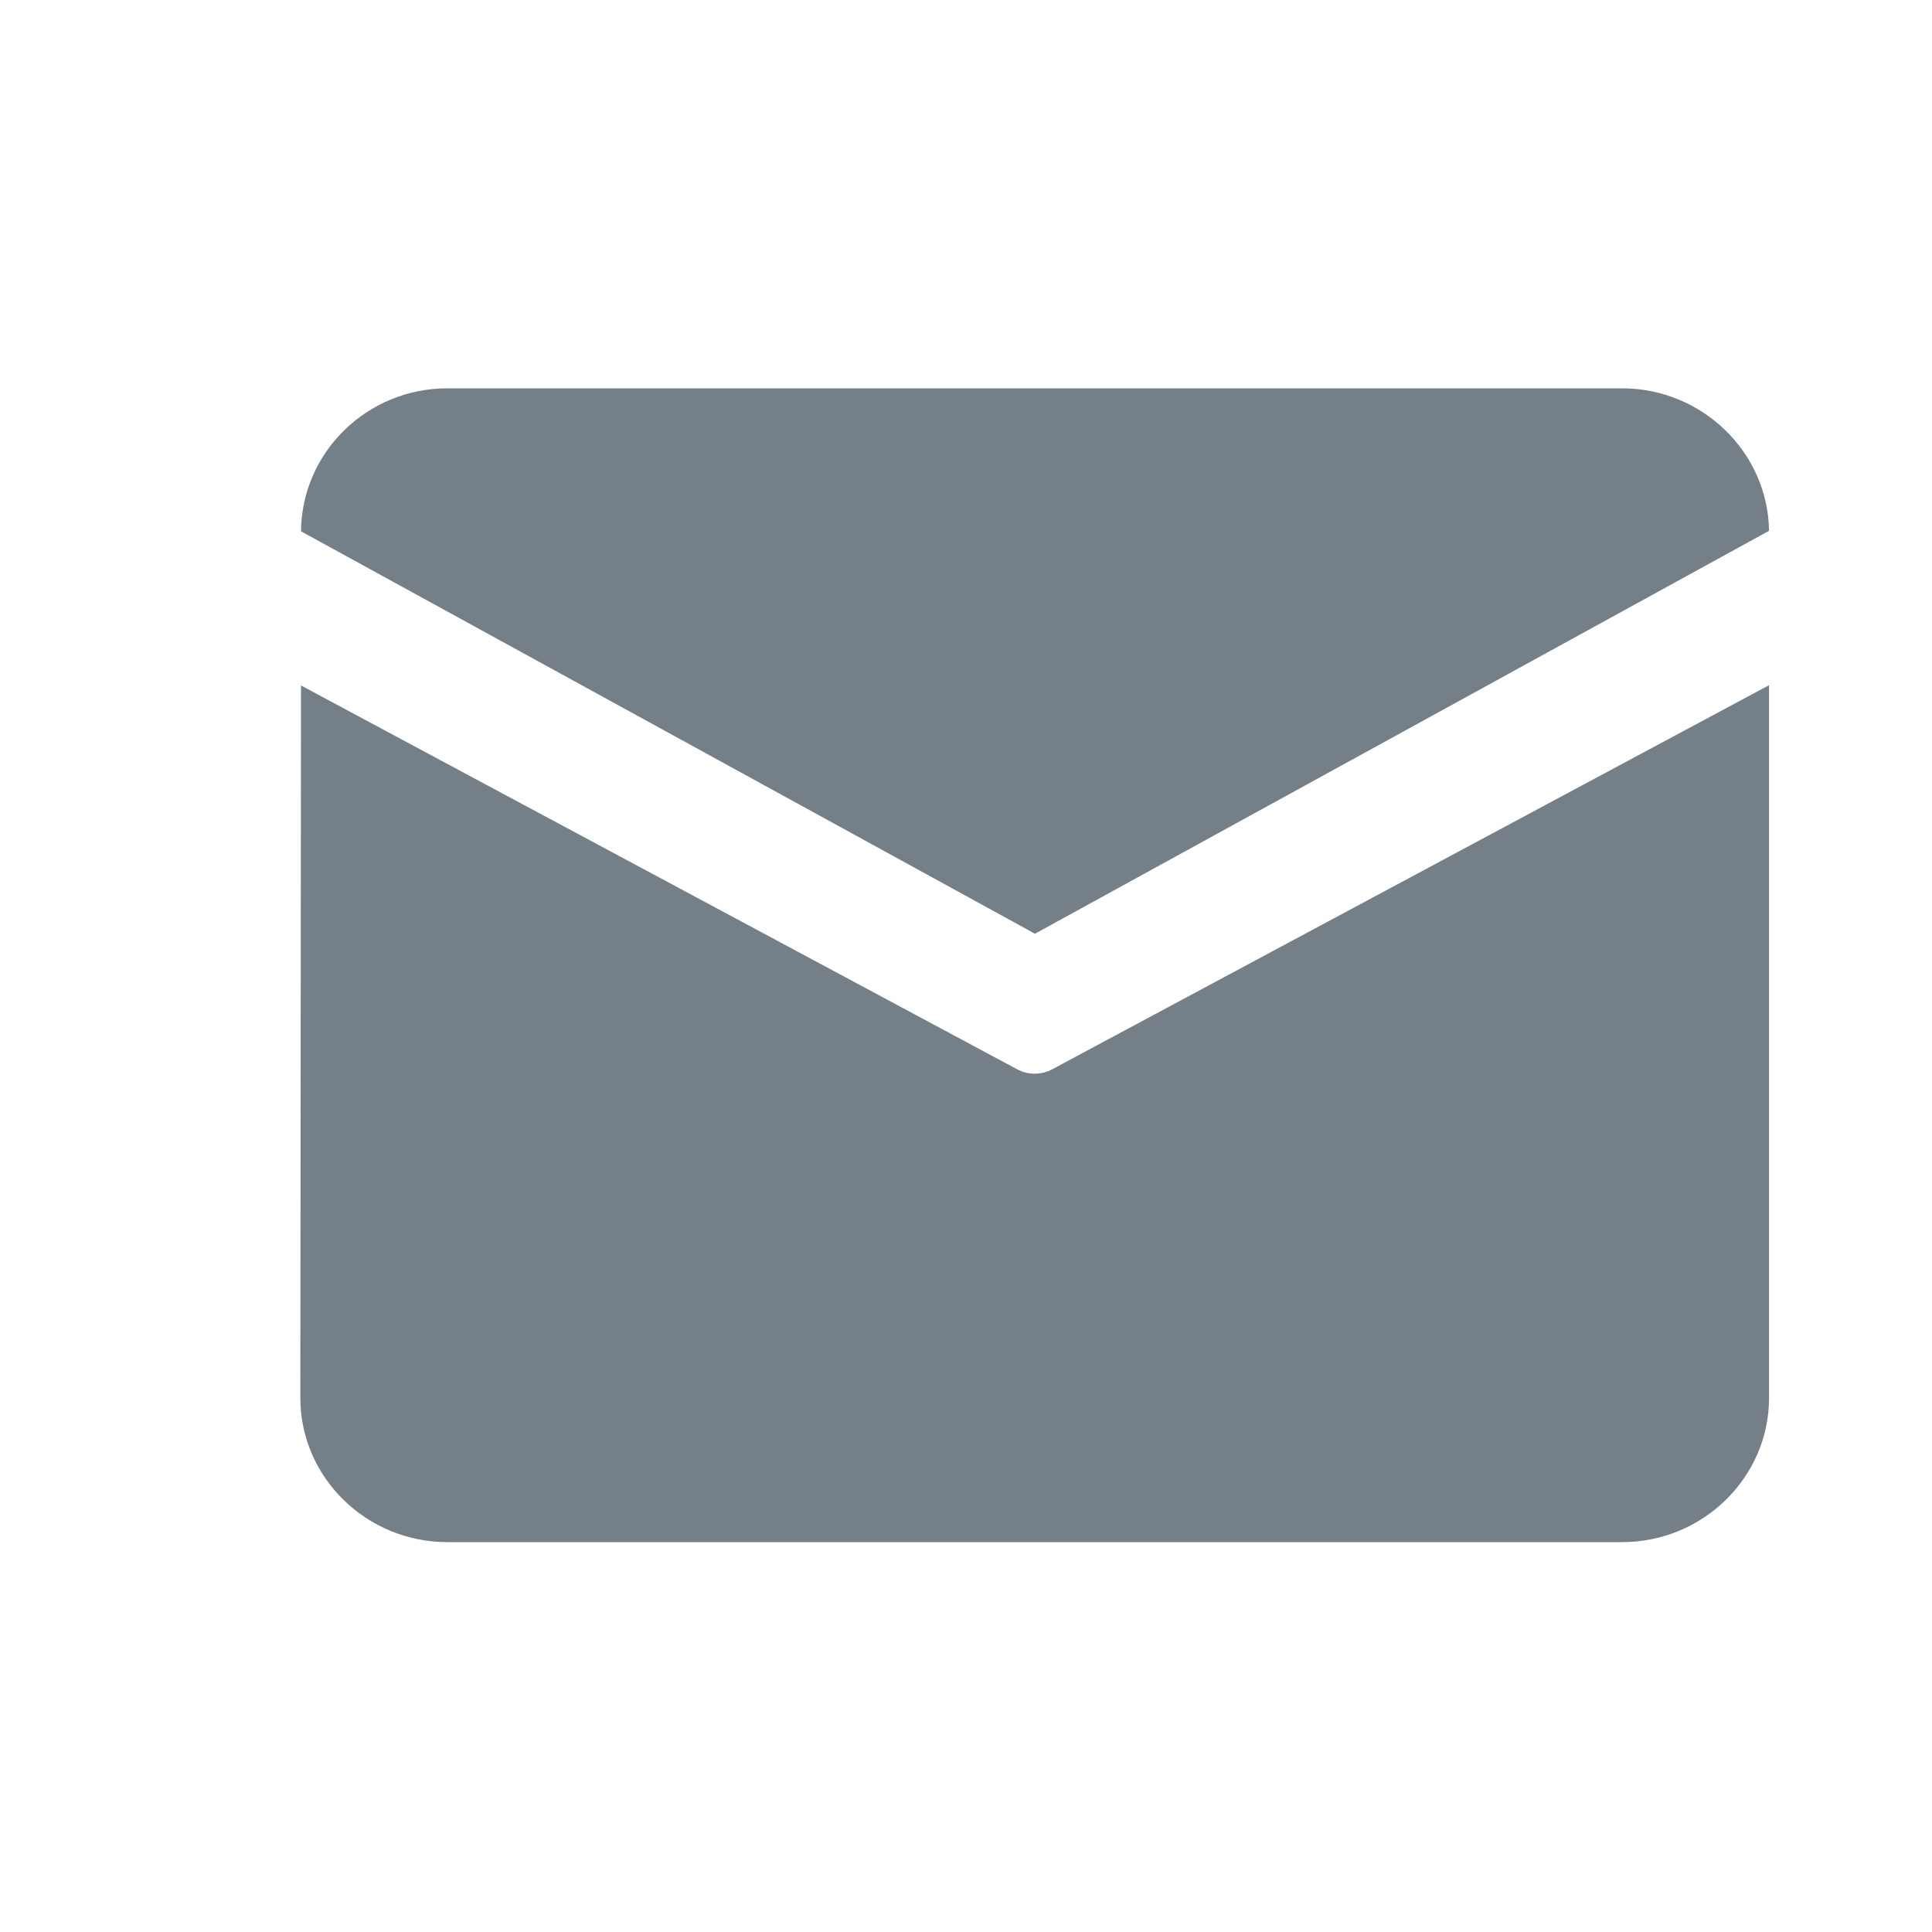 <svg width="20" height="20" viewBox="0 0 20 20" fill="none" xmlns="http://www.w3.org/2000/svg">
<path d="M4.63 4.02H16.792C17.622 4.02 18.302 4.683 18.313 5.495L10.714 9.666L3.116 5.5C3.123 4.684 3.798 4.02 4.63 4.02ZM3.116 7.096L3.109 14.472C3.109 15.293 3.793 15.964 4.63 15.964H16.792C17.629 15.964 18.313 15.293 18.313 14.472V7.093L10.893 11.069C10.779 11.13 10.642 11.13 10.529 11.069L3.116 7.096Z" fill="#757F88"/>
</svg>
